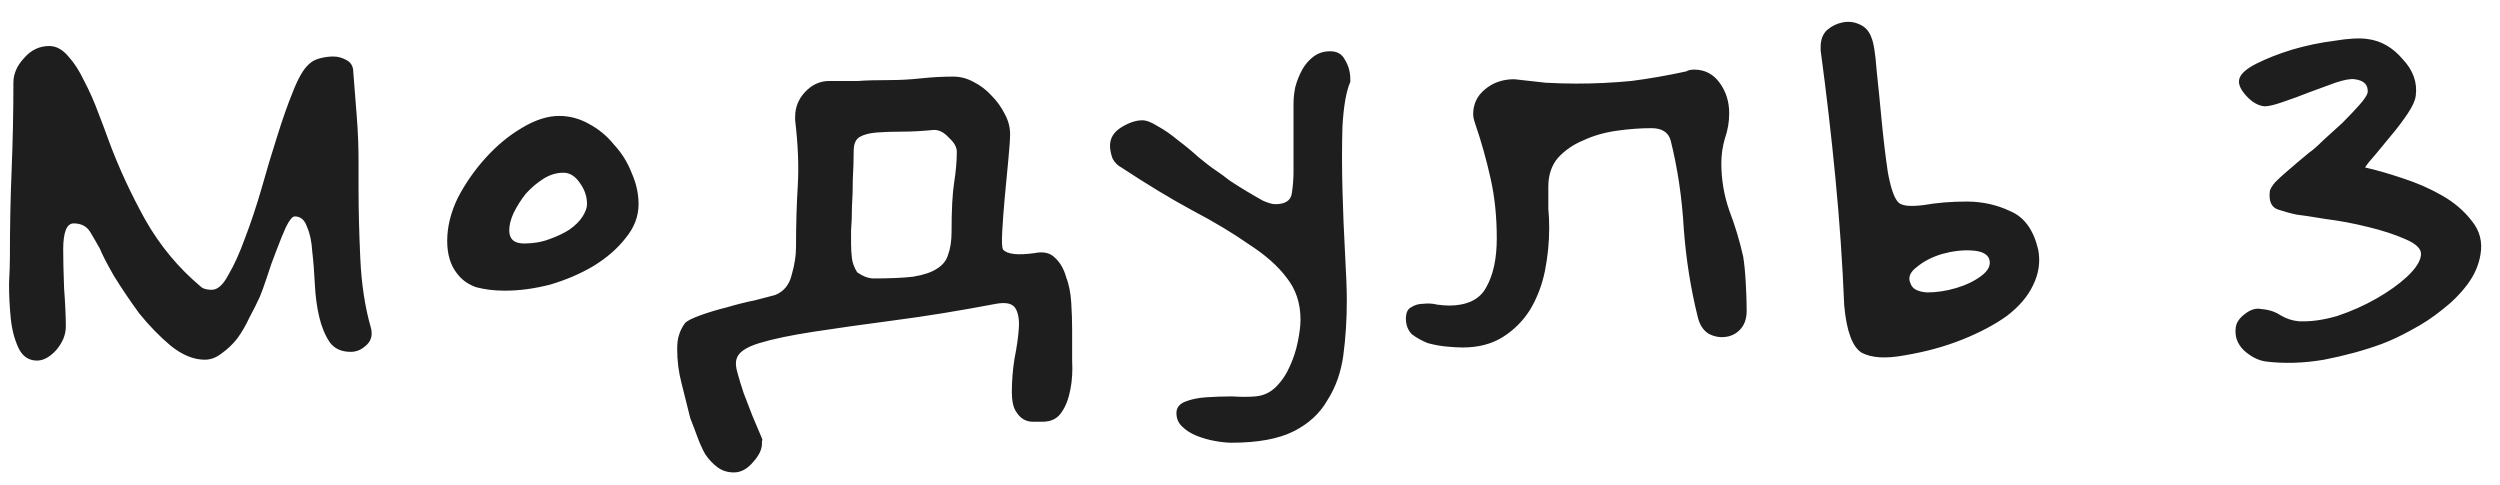 <?xml version="1.0" encoding="UTF-8"?> <svg xmlns="http://www.w3.org/2000/svg" width="103" height="20" viewBox="0 0 103 20" fill="none"><path d="M0.552 3.408C0.552 3.048 0.696 2.712 0.984 2.4C1.272 2.064 1.62 1.896 2.028 1.896C2.316 1.896 2.58 2.04 2.82 2.328C3.06 2.592 3.276 2.928 3.468 3.336C3.684 3.744 3.876 4.176 4.044 4.632C4.212 5.064 4.356 5.448 4.476 5.784C4.884 6.888 5.388 7.98 5.988 9.06C6.588 10.116 7.344 11.028 8.256 11.796C8.352 11.892 8.508 11.94 8.724 11.94C8.964 11.94 9.192 11.736 9.408 11.328C9.648 10.92 9.876 10.416 10.092 9.816C10.332 9.192 10.56 8.508 10.776 7.764C10.992 6.996 11.208 6.276 11.424 5.604C11.64 4.908 11.856 4.296 12.072 3.768C12.288 3.216 12.504 2.844 12.72 2.652C12.84 2.532 12.996 2.448 13.188 2.4C13.38 2.352 13.56 2.328 13.728 2.328C13.92 2.328 14.1 2.376 14.268 2.472C14.46 2.568 14.556 2.736 14.556 2.976C14.604 3.576 14.652 4.188 14.7 4.812C14.748 5.412 14.772 6.024 14.772 6.648V7.8C14.772 8.64 14.796 9.588 14.844 10.644C14.892 11.7 15.036 12.648 15.276 13.488C15.3 13.56 15.312 13.644 15.312 13.74C15.312 13.956 15.216 14.136 15.024 14.28C14.856 14.424 14.664 14.496 14.448 14.496C14.064 14.496 13.776 14.364 13.584 14.1C13.392 13.812 13.248 13.464 13.152 13.056C13.056 12.648 12.996 12.204 12.972 11.724C12.948 11.22 12.912 10.764 12.864 10.356C12.84 9.948 12.768 9.612 12.648 9.348C12.552 9.06 12.384 8.916 12.144 8.916C12.048 8.916 11.928 9.06 11.784 9.348C11.664 9.612 11.532 9.936 11.388 10.32C11.244 10.68 11.112 11.052 10.992 11.436C10.872 11.796 10.776 12.06 10.704 12.228C10.584 12.492 10.44 12.78 10.272 13.092C10.128 13.404 9.96 13.692 9.768 13.956C9.576 14.196 9.36 14.4 9.12 14.568C8.904 14.736 8.676 14.82 8.436 14.82C7.98 14.82 7.512 14.628 7.032 14.244C6.576 13.86 6.144 13.416 5.736 12.912C5.352 12.384 5.004 11.868 4.692 11.364C4.404 10.86 4.212 10.488 4.116 10.248C3.996 10.032 3.864 9.804 3.72 9.564C3.576 9.324 3.348 9.204 3.036 9.204C2.748 9.204 2.604 9.564 2.604 10.284C2.604 10.692 2.616 11.22 2.64 11.868C2.688 12.516 2.712 13.044 2.712 13.452C2.712 13.788 2.58 14.112 2.316 14.424C2.052 14.712 1.788 14.856 1.524 14.856C1.188 14.856 0.936 14.688 0.768 14.352C0.6 13.992 0.492 13.584 0.444 13.128C0.396 12.648 0.372 12.168 0.372 11.688C0.396 11.208 0.408 10.848 0.408 10.608C0.408 9.336 0.432 8.124 0.48 6.972C0.528 5.796 0.552 4.608 0.552 3.408ZM18.821 11.256C18.557 10.92 18.425 10.476 18.425 9.924C18.425 9.348 18.569 8.76 18.857 8.16C19.169 7.56 19.553 7.008 20.009 6.504C20.465 6 20.957 5.592 21.485 5.28C22.037 4.944 22.553 4.776 23.033 4.776C23.465 4.776 23.873 4.884 24.257 5.1C24.665 5.316 25.013 5.604 25.301 5.964C25.613 6.3 25.853 6.684 26.021 7.116C26.213 7.548 26.309 7.98 26.309 8.412C26.309 8.916 26.129 9.384 25.769 9.816C25.433 10.248 24.989 10.632 24.437 10.968C23.909 11.28 23.321 11.532 22.673 11.724C22.025 11.892 21.401 11.976 20.801 11.976C20.369 11.976 19.973 11.928 19.613 11.832C19.277 11.712 19.013 11.52 18.821 11.256ZM23.213 7.116C22.925 7.116 22.649 7.2 22.385 7.368C22.121 7.536 21.881 7.74 21.665 7.98C21.473 8.22 21.305 8.484 21.161 8.772C21.041 9.036 20.981 9.276 20.981 9.492C20.981 9.852 21.185 10.032 21.593 10.032C21.977 10.032 22.325 9.972 22.637 9.852C22.973 9.732 23.249 9.6 23.465 9.456C23.705 9.288 23.885 9.108 24.005 8.916C24.125 8.724 24.185 8.556 24.185 8.412C24.185 8.1 24.089 7.812 23.897 7.548C23.705 7.26 23.477 7.116 23.213 7.116ZM35.316 11.22C35.556 11.388 35.784 11.472 36 11.472C36.672 11.472 37.212 11.448 37.62 11.4C38.052 11.328 38.376 11.22 38.592 11.076C38.832 10.932 38.988 10.74 39.06 10.5C39.156 10.236 39.204 9.924 39.204 9.564C39.204 8.652 39.24 7.968 39.312 7.512C39.384 7.056 39.42 6.636 39.42 6.252C39.42 6.06 39.312 5.868 39.096 5.676C38.904 5.46 38.7 5.352 38.484 5.352C38.004 5.4 37.56 5.424 37.152 5.424C36.744 5.424 36.396 5.436 36.108 5.46C35.82 5.484 35.592 5.544 35.424 5.64C35.256 5.736 35.172 5.928 35.172 6.216C35.172 6.576 35.16 6.96 35.136 7.368C35.136 7.776 35.124 8.16 35.1 8.52C35.1 8.88 35.088 9.204 35.064 9.492C35.064 9.756 35.064 9.936 35.064 10.032C35.064 10.248 35.076 10.452 35.1 10.644C35.124 10.836 35.196 11.028 35.316 11.22ZM31.932 12.156C32.292 12.012 32.52 11.736 32.616 11.328C32.736 10.92 32.796 10.536 32.796 10.176C32.796 9.264 32.82 8.424 32.868 7.656C32.916 6.864 32.88 5.964 32.76 4.956V4.812C32.76 4.428 32.892 4.092 33.156 3.804C33.444 3.492 33.78 3.336 34.164 3.336C34.668 3.336 35.064 3.336 35.352 3.336C35.664 3.312 36.084 3.3 36.612 3.3C37.068 3.3 37.512 3.276 37.944 3.228C38.4 3.18 38.844 3.156 39.276 3.156C39.564 3.156 39.84 3.228 40.104 3.372C40.392 3.516 40.644 3.708 40.86 3.948C41.076 4.164 41.256 4.416 41.4 4.704C41.544 4.968 41.616 5.244 41.616 5.532C41.616 5.724 41.592 6.072 41.544 6.576C41.496 7.056 41.448 7.56 41.4 8.088C41.352 8.616 41.316 9.096 41.292 9.528C41.268 9.96 41.28 10.212 41.328 10.284C41.496 10.476 41.928 10.524 42.624 10.428C42.984 10.356 43.26 10.416 43.452 10.608C43.668 10.8 43.824 11.064 43.92 11.4C44.04 11.712 44.112 12.072 44.136 12.48C44.16 12.864 44.172 13.236 44.172 13.596C44.172 13.98 44.172 14.4 44.172 14.856C44.196 15.288 44.172 15.684 44.1 16.044C44.028 16.428 43.908 16.74 43.74 16.98C43.572 17.244 43.308 17.376 42.948 17.376C42.828 17.376 42.696 17.376 42.552 17.376C42.408 17.376 42.276 17.34 42.156 17.268C42.036 17.196 41.928 17.076 41.832 16.908C41.736 16.74 41.688 16.488 41.688 16.152C41.688 15.696 41.724 15.24 41.796 14.784C41.892 14.304 41.952 13.884 41.976 13.524C42 13.164 41.952 12.888 41.832 12.696C41.712 12.504 41.448 12.444 41.04 12.516C39.528 12.804 38.124 13.032 36.828 13.2C35.556 13.368 34.452 13.524 33.516 13.668C32.58 13.812 31.836 13.968 31.284 14.136C30.732 14.304 30.42 14.52 30.348 14.784C30.3 14.928 30.312 15.12 30.384 15.36C30.456 15.624 30.54 15.9 30.636 16.188C30.756 16.5 30.876 16.812 30.996 17.124C31.14 17.46 31.272 17.772 31.392 18.06C31.416 18.108 31.416 18.144 31.392 18.168C31.392 18.192 31.392 18.228 31.392 18.276C31.392 18.516 31.272 18.768 31.032 19.032C30.792 19.32 30.528 19.464 30.24 19.464C29.976 19.464 29.748 19.392 29.556 19.248C29.364 19.104 29.196 18.924 29.052 18.708C28.932 18.492 28.824 18.252 28.728 17.988C28.632 17.724 28.536 17.472 28.44 17.232C28.32 16.752 28.2 16.272 28.08 15.792C27.96 15.336 27.9 14.868 27.9 14.388C27.9 14.148 27.924 13.956 27.972 13.812C28.02 13.644 28.104 13.476 28.224 13.308C28.32 13.212 28.536 13.104 28.872 12.984C29.208 12.864 29.568 12.756 29.952 12.66C30.36 12.54 30.744 12.444 31.104 12.372C31.464 12.276 31.74 12.204 31.932 12.156ZM53.293 4.272C53.293 4.056 53.317 3.828 53.365 3.588C53.437 3.324 53.533 3.084 53.653 2.868C53.773 2.652 53.929 2.472 54.121 2.328C54.313 2.184 54.541 2.112 54.805 2.112C55.093 2.112 55.297 2.232 55.417 2.472C55.561 2.712 55.633 2.976 55.633 3.264V3.372C55.465 3.756 55.357 4.368 55.309 5.208C55.285 6.024 55.285 6.888 55.309 7.8C55.333 8.712 55.369 9.6 55.417 10.464C55.465 11.304 55.489 11.94 55.489 12.372C55.489 13.164 55.441 13.92 55.345 14.64C55.249 15.336 55.033 15.948 54.697 16.476C54.385 17.028 53.917 17.46 53.293 17.772C52.669 18.084 51.817 18.24 50.737 18.24C50.545 18.24 50.317 18.216 50.053 18.168C49.789 18.12 49.537 18.048 49.297 17.952C49.057 17.856 48.853 17.724 48.685 17.556C48.541 17.412 48.469 17.232 48.469 17.016C48.469 16.8 48.589 16.644 48.829 16.548C49.069 16.452 49.357 16.392 49.693 16.368C50.053 16.344 50.413 16.332 50.773 16.332C51.133 16.356 51.445 16.356 51.709 16.332C52.045 16.308 52.333 16.176 52.573 15.936C52.813 15.696 53.005 15.408 53.149 15.072C53.293 14.76 53.401 14.424 53.473 14.064C53.545 13.704 53.581 13.404 53.581 13.164C53.581 12.492 53.389 11.916 53.005 11.436C52.645 10.956 52.129 10.5 51.457 10.068C50.809 9.612 50.029 9.144 49.117 8.664C48.229 8.184 47.257 7.596 46.201 6.9C46.057 6.828 45.937 6.708 45.841 6.54C45.769 6.348 45.733 6.168 45.733 6C45.733 5.688 45.889 5.436 46.201 5.244C46.513 5.052 46.801 4.956 47.065 4.956C47.233 4.956 47.449 5.04 47.713 5.208C47.977 5.352 48.253 5.544 48.541 5.784C48.829 6 49.105 6.228 49.369 6.468C49.657 6.708 49.909 6.9 50.125 7.044C50.269 7.14 50.449 7.272 50.665 7.44C50.881 7.584 51.109 7.728 51.349 7.872C51.589 8.016 51.817 8.148 52.033 8.268C52.249 8.364 52.417 8.412 52.537 8.412C52.945 8.412 53.173 8.268 53.221 7.98C53.269 7.668 53.293 7.368 53.293 7.08V4.272ZM63.827 9.384C63.827 9.984 63.767 10.584 63.647 11.184C63.527 11.76 63.323 12.288 63.035 12.768C62.747 13.224 62.375 13.596 61.919 13.884C61.463 14.172 60.911 14.316 60.263 14.316C60.095 14.316 59.879 14.304 59.615 14.28C59.351 14.256 59.087 14.208 58.823 14.136C58.583 14.04 58.367 13.92 58.175 13.776C58.007 13.608 57.923 13.392 57.923 13.128C57.923 12.888 57.995 12.732 58.139 12.66C58.283 12.564 58.451 12.516 58.643 12.516C58.835 12.492 59.027 12.504 59.219 12.552C59.411 12.576 59.567 12.588 59.687 12.588C60.455 12.588 60.971 12.336 61.235 11.832C61.523 11.328 61.667 10.656 61.667 9.816C61.667 8.928 61.583 8.112 61.415 7.368C61.247 6.6 61.031 5.832 60.767 5.064C60.719 4.92 60.695 4.8 60.695 4.704C60.695 4.296 60.851 3.96 61.163 3.696C61.499 3.408 61.907 3.264 62.387 3.264C62.843 3.312 63.275 3.36 63.683 3.408C64.115 3.432 64.535 3.444 64.943 3.444C65.711 3.444 66.467 3.408 67.211 3.336C67.955 3.24 68.711 3.108 69.479 2.94C69.551 2.892 69.659 2.868 69.803 2.868C70.235 2.868 70.583 3.048 70.847 3.408C71.111 3.768 71.243 4.188 71.243 4.668C71.243 5.028 71.183 5.376 71.063 5.712C70.967 6.048 70.919 6.384 70.919 6.72C70.919 7.392 71.027 8.04 71.243 8.664C71.483 9.288 71.675 9.924 71.819 10.572C71.867 10.86 71.903 11.232 71.927 11.688C71.951 12.12 71.963 12.492 71.963 12.804C71.963 13.14 71.867 13.404 71.675 13.596C71.507 13.764 71.303 13.86 71.063 13.884C70.823 13.908 70.595 13.86 70.379 13.74C70.163 13.596 70.019 13.368 69.947 13.056C69.659 11.904 69.467 10.692 69.371 9.42C69.299 8.148 69.119 6.936 68.831 5.784C68.735 5.448 68.471 5.28 68.039 5.28C67.583 5.28 67.103 5.316 66.599 5.388C66.095 5.46 65.639 5.592 65.231 5.784C64.823 5.952 64.475 6.192 64.187 6.504C63.923 6.816 63.791 7.212 63.791 7.692C63.791 8.028 63.791 8.328 63.791 8.592C63.815 8.856 63.827 9.12 63.827 9.384ZM78.214 8.34C78.358 8.484 78.706 8.52 79.258 8.448C79.81 8.352 80.398 8.304 81.022 8.304C81.67 8.304 82.27 8.436 82.822 8.7C83.398 8.94 83.782 9.468 83.974 10.284C84.07 10.788 83.998 11.28 83.758 11.76C83.542 12.216 83.182 12.636 82.678 13.02C82.174 13.38 81.562 13.704 80.842 13.992C80.122 14.28 79.33 14.496 78.466 14.64C77.698 14.784 77.11 14.748 76.702 14.532C76.318 14.292 76.078 13.644 75.982 12.588C75.91 10.836 75.79 9.096 75.622 7.368C75.454 5.616 75.25 3.852 75.01 2.076V1.932C75.01 1.644 75.094 1.416 75.262 1.248C75.454 1.08 75.67 0.972 75.91 0.924C76.15 0.876 76.378 0.9 76.594 0.996C76.834 1.092 77.002 1.272 77.098 1.536C77.194 1.752 77.266 2.196 77.314 2.868C77.386 3.54 77.458 4.26 77.53 5.028C77.602 5.772 77.686 6.468 77.782 7.116C77.902 7.764 78.046 8.172 78.214 8.34ZM78.718 11.688C78.79 11.904 79.018 12.024 79.402 12.048C79.786 12.048 80.182 11.988 80.59 11.868C80.998 11.748 81.346 11.58 81.634 11.364C81.922 11.148 82.03 10.92 81.958 10.68C81.886 10.464 81.646 10.344 81.238 10.32C80.854 10.296 80.446 10.344 80.014 10.464C79.606 10.584 79.258 10.764 78.97 11.004C78.682 11.22 78.598 11.448 78.718 11.688ZM97.441 6.9C97.873 6.996 98.377 7.14 98.953 7.332C99.553 7.524 100.105 7.764 100.609 8.052C101.113 8.34 101.521 8.688 101.833 9.096C102.169 9.504 102.289 9.972 102.193 10.5C102.121 10.932 101.941 11.34 101.653 11.724C101.365 12.108 101.017 12.456 100.609 12.768C100.225 13.08 99.805 13.356 99.349 13.596C98.917 13.836 98.509 14.028 98.125 14.172C97.405 14.436 96.613 14.652 95.749 14.82C94.909 14.964 94.105 14.988 93.337 14.892C93.025 14.844 92.725 14.688 92.437 14.424C92.173 14.16 92.065 13.848 92.113 13.488C92.137 13.296 92.257 13.116 92.473 12.948C92.713 12.756 92.941 12.684 93.157 12.732C93.469 12.756 93.733 12.84 93.949 12.984C94.189 13.128 94.441 13.212 94.705 13.236C95.185 13.26 95.713 13.188 96.289 13.02C96.865 12.828 97.405 12.588 97.909 12.3C98.413 12.012 98.833 11.712 99.169 11.4C99.529 11.064 99.721 10.764 99.745 10.5C99.769 10.26 99.553 10.044 99.097 9.852C98.665 9.66 98.149 9.492 97.549 9.348C96.973 9.204 96.397 9.096 95.821 9.024C95.245 8.928 94.849 8.868 94.633 8.844C94.393 8.796 94.129 8.724 93.841 8.628C93.577 8.532 93.469 8.28 93.517 7.872C93.541 7.776 93.613 7.656 93.733 7.512C93.877 7.368 94.033 7.224 94.201 7.08C94.369 6.936 94.537 6.792 94.705 6.648C94.873 6.504 95.017 6.384 95.137 6.288C95.281 6.192 95.473 6.024 95.713 5.784C95.977 5.544 96.241 5.304 96.505 5.064C96.769 4.8 96.997 4.56 97.189 4.344C97.405 4.104 97.525 3.924 97.549 3.804C97.573 3.492 97.393 3.312 97.009 3.264C96.841 3.24 96.577 3.288 96.217 3.408C95.881 3.528 95.521 3.66 95.137 3.804C94.777 3.948 94.417 4.08 94.057 4.2C93.721 4.32 93.469 4.38 93.301 4.38C93.037 4.356 92.785 4.212 92.545 3.948C92.305 3.684 92.209 3.456 92.257 3.264C92.305 3.048 92.545 2.832 92.977 2.616C93.409 2.4 93.901 2.208 94.453 2.04C95.029 1.872 95.605 1.752 96.181 1.68C96.757 1.584 97.213 1.56 97.549 1.608C98.101 1.68 98.581 1.956 98.989 2.436C99.421 2.892 99.601 3.396 99.529 3.948C99.505 4.14 99.397 4.38 99.205 4.668C99.013 4.956 98.797 5.244 98.557 5.532C98.317 5.82 98.089 6.096 97.873 6.36C97.657 6.6 97.513 6.78 97.441 6.9Z" fill="#1E1E1E"></path></svg> 